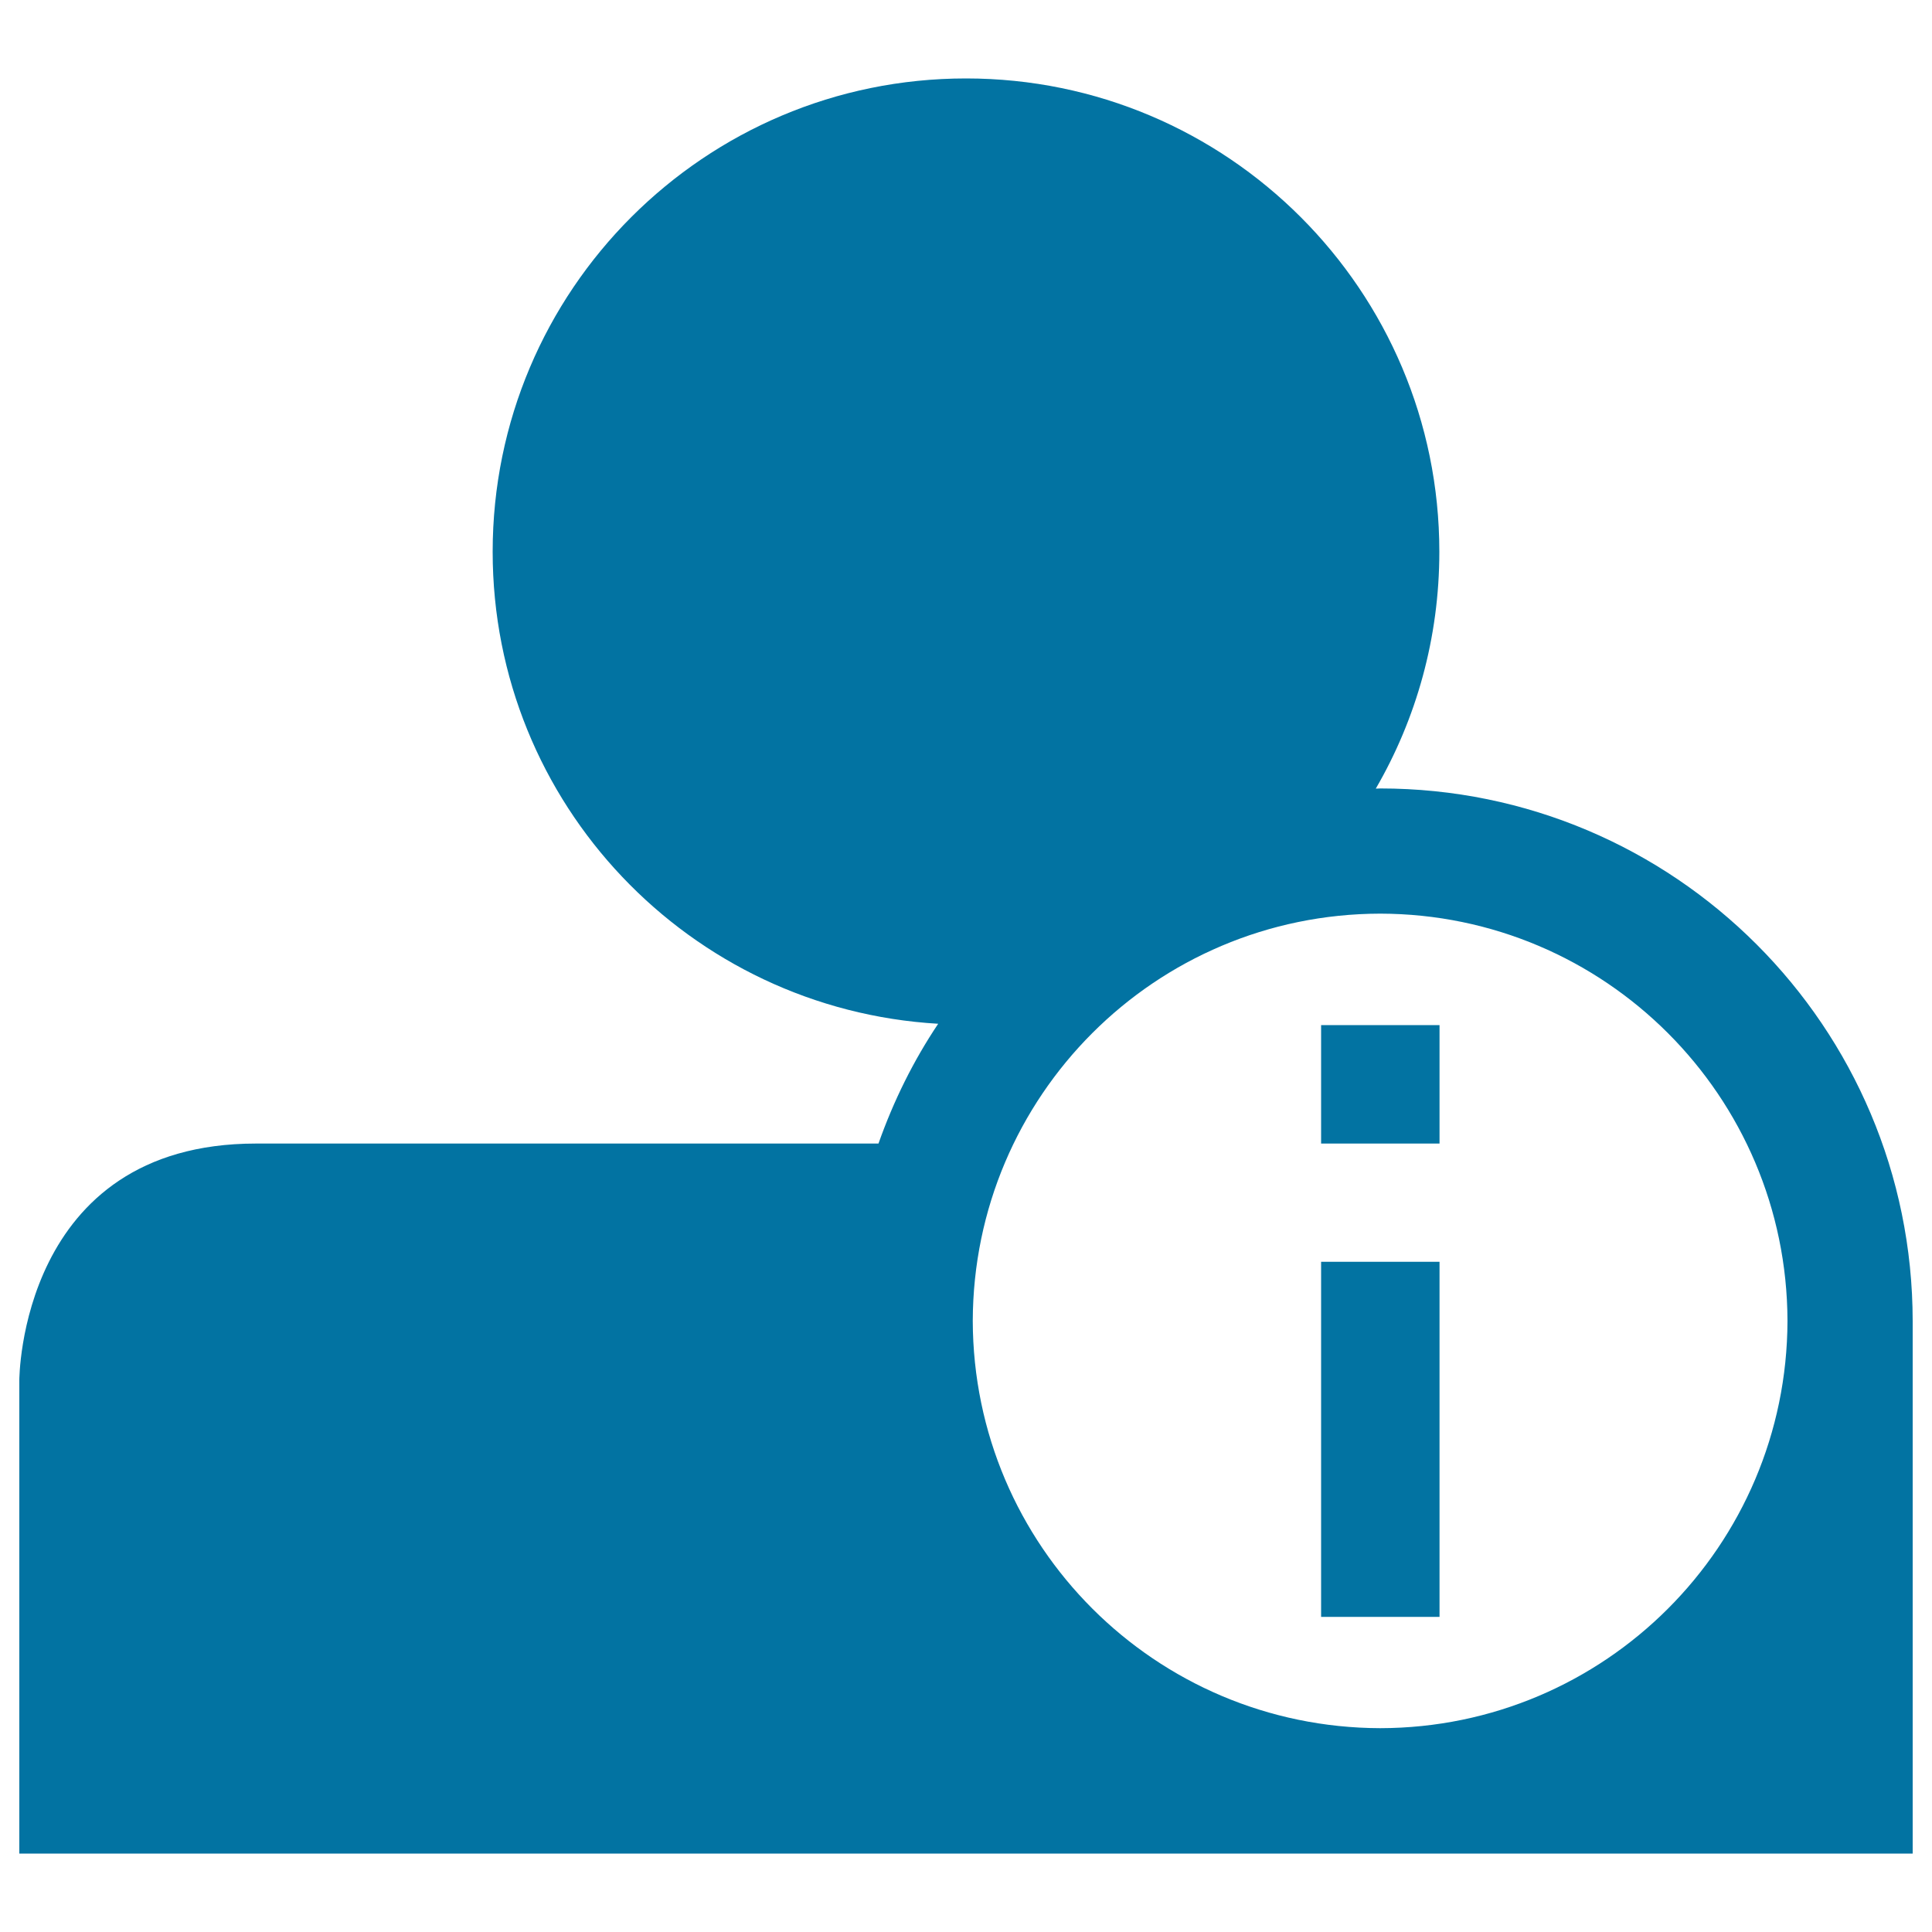 <svg xmlns="http://www.w3.org/2000/svg" viewBox="0 0 1000 1000" style="fill:#0273a2">
<title>User Information SVG icon</title>
<g><g><path d="M714.4,408.1c-0.8,0-1.5,0.1-2.3,0.1C733,372.2,745,330.3,745,285.6c0-135.3-109.7-245-245-245c-135.3,0-245,109.7-245,245c0,130.5,102,236.8,230.6,244.3c-12.8,19.1-23.1,39.9-30.9,62H132.5C10,591.9,10,714.4,10,714.4v245h980v-245c0,0,0-24.3,0-30.6C989.9,531.5,866.6,408.1,714.4,408.1z M714.4,894.5c-116.4-0.3-210.6-94.4-210.9-210.8c0.3-116.4,94.4-210.6,210.9-210.8c116.3,0.2,210.5,94.4,210.8,210.8C924.9,800.1,830.7,894.3,714.4,894.5z"/><rect x="683.8" y="653.1" width="61.3" height="183.8"/><rect x="683.8" y="530.6" width="61.3" height="61.3"/></g></g>
</svg>